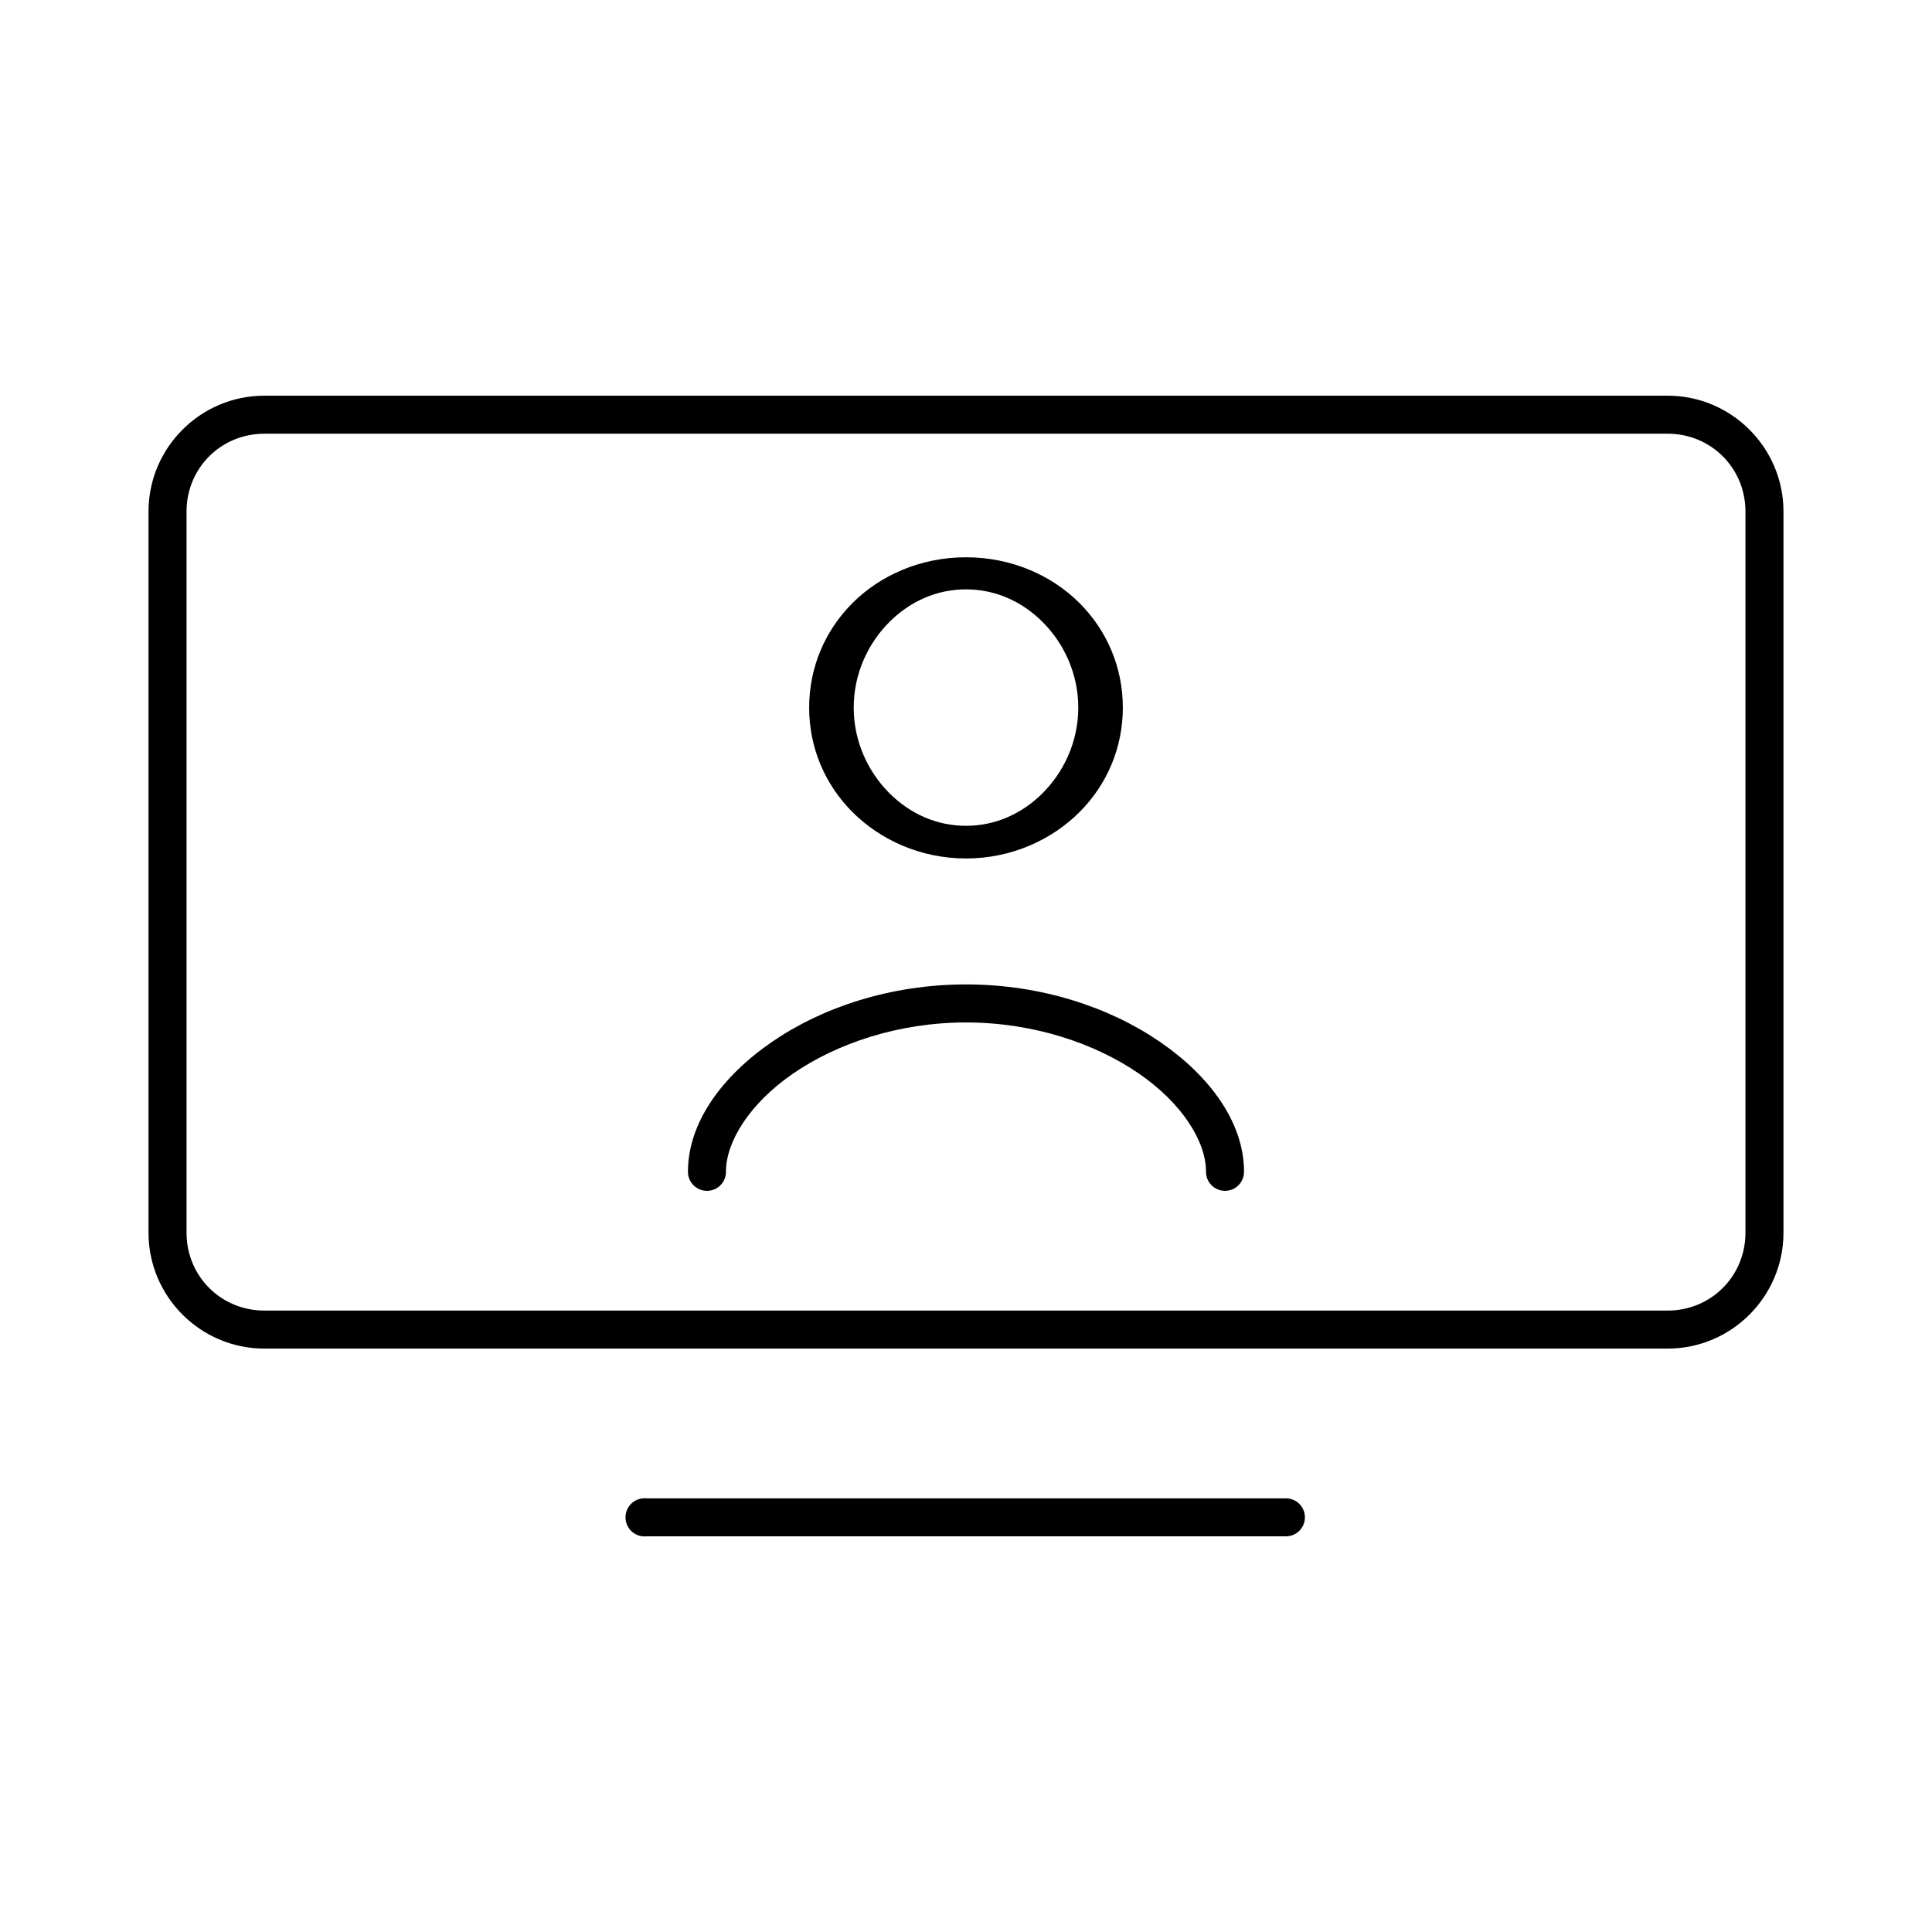 <?xml version="1.0" encoding="UTF-8"?>
<!-- Uploaded to: SVG Repo, www.svgrepo.com, Generator: SVG Repo Mixer Tools -->
<svg fill="#000000" width="800px" height="800px" version="1.1" viewBox="144 144 512 512" xmlns="http://www.w3.org/2000/svg">
 <path d="m214.06 248.86c-16.918 0-30.703 13.785-30.703 30.699v191.13c0 16.918 13.785 30.703 30.703 30.703h371.88c16.914 0 30.699-13.785 30.699-30.703v-191.13c0-16.914-13.785-30.699-30.699-30.699zm0 10.078h371.88c11.508 0 20.621 9.113 20.621 20.621v191.13c0 11.512-9.113 20.625-20.621 20.625h-371.88c-11.512 0-20.625-9.113-20.625-20.625v-191.13c0-11.508 9.113-20.621 20.625-20.621zm185.94 32.746c-12.102 0-22.789 4.836-30.074 12.121-7.285 7.285-11.492 17.043-11.492 27.711s4.207 20.426 11.492 27.711c7.285 7.285 17.973 12.277 30.074 12.277 12.098 0 22.785-4.992 30.07-12.277 7.285-7.285 11.492-17.043 11.492-27.711s-4.207-20.426-11.492-27.711c-7.285-7.285-17.973-12.121-30.07-12.121zm0 8.5c7.586 0 14.691 3.043 20.309 8.66 5.617 5.617 9.445 13.648 9.445 22.672 0 9.023-3.828 17.055-9.445 22.672-5.617 5.617-12.723 8.66-20.309 8.66-7.59 0-14.695-3.043-20.312-8.66-5.617-5.617-9.445-13.648-9.445-22.672 0-9.023 3.828-17.055 9.445-22.672 5.617-5.617 12.723-8.66 20.312-8.66zm0 104.7c-20.074 0-38.184 6.117-51.484 15.273-13.301 9.152-22.199 21.453-22.199 34.32-0.02 1.348 0.504 2.648 1.449 3.609 0.949 0.961 2.238 1.5 3.59 1.5 1.348 0 2.641-0.539 3.586-1.5 0.949-0.961 1.469-2.262 1.449-3.609 0-7.922 6.266-18.047 17.793-25.977 11.523-7.93 27.84-13.539 45.816-13.539 17.973 0 34.289 5.609 45.812 13.539 11.527 7.93 17.793 18.055 17.793 25.977-0.02 1.348 0.504 2.648 1.449 3.609 0.945 0.961 2.238 1.5 3.586 1.5 1.352 0 2.644-0.539 3.59-1.5 0.945-0.961 1.469-2.262 1.449-3.609 0-12.867-8.895-25.168-22.199-34.32-13.301-9.156-31.41-15.273-51.48-15.273zm-85.648 136.19c-2.781 0.258-4.828 2.727-4.566 5.508 0.262 2.785 2.727 4.828 5.512 4.566h169.41c1.348 0.02 2.648-0.504 3.606-1.449 0.961-0.945 1.504-2.238 1.504-3.59 0-1.348-0.543-2.641-1.504-3.586-0.957-0.945-2.258-1.469-3.606-1.449h-169.41c-0.316-0.031-0.633-0.031-0.945 0z"/>
</svg>